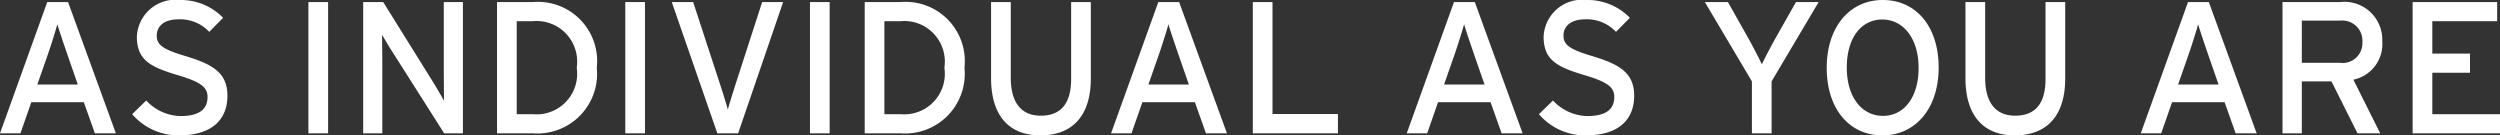 <svg xmlns="http://www.w3.org/2000/svg" width="133.34" height="7.22" viewBox="0 0 133.34 7.22">
  <rect x="0" y="0" width="133.34" height="7.22" fill="#333333" stroke="none"/>
  <path id="Path_24085" data-name="Path 24085" d="M2.46,7.4l.56-1.6c.18-.52.43-1.32.51-1.62.08.3.36,1.11.53,1.61L4.62,7.4ZM4.1,3H2.99L.47,10H1.56l.58-1.66h2.8L5.53,10H6.65Zm6.26,2.88c-1.21-.36-1.53-.6-1.53-1.09,0-.47.35-.87,1.17-.87a2.12,2.12,0,0,1,1.63.67l.74-.75a3.136,3.136,0,0,0-2.29-.95A2.06,2.06,0,0,0,7.77,4.84c0,1.25.71,1.62,2.19,2.06,1.17.35,1.58.62,1.58,1.16,0,.68-.47,1.02-1.45,1.02a2.558,2.558,0,0,1-1.82-.83l-.75.73a3.241,3.241,0,0,0,2.49,1.13c1.79,0,2.59-.86,2.59-2.12S11.74,6.3,10.36,5.88ZM17.97,3H16.92v7h1.05Zm7.19,0H24.14V6.61c0,.39.01,1.39.01,1.65-.1-.18-.4-.7-.58-.99L20.91,3H19.84v7h1.02V6.37c0-.39-.01-1.36-.01-1.62.11.18.35.6.52.86L24.16,10h1Zm3.73,0H26.98v7h1.91A3.182,3.182,0,0,0,32.3,6.5,3.16,3.16,0,0,0,28.89,3Zm0,5.98h-.86V4.02h.86A2.164,2.164,0,0,1,31.23,6.5,2.164,2.164,0,0,1,28.89,8.98ZM34.87,3H33.82v7h1.05Zm6.25,0L39.68,7.45c-.13.41-.33,1.04-.39,1.29-.06-.25-.26-.87-.39-1.28L37.44,3H36.3l2.43,7h1.11l2.4-7Zm3.6,0H43.67v7h1.05ZM48.5,3H46.59v7H48.5a3.182,3.182,0,0,0,3.41-3.5A3.16,3.16,0,0,0,48.5,3Zm0,5.98h-.86V4.02h.86A2.164,2.164,0,0,1,50.84,6.5,2.164,2.164,0,0,1,48.5,8.98ZM58.65,3H57.6V7.1c0,1.28-.52,1.96-1.62,1.96-1.05,0-1.6-.71-1.6-2.03V3H53.33V7.06c0,1.93.9,3.05,2.63,3.05s2.69-1.07,2.69-3.03Zm3.07,4.4.56-1.6c.18-.52.43-1.32.51-1.62.08.3.36,1.11.53,1.61l.56,1.61ZM63.36,3H62.25l-2.52,7h1.09l.58-1.66h2.8L64.79,10h1.12Zm8.47,5.97H68.34V3H67.29v7h4.54ZM77.49,7.4l.56-1.6c.18-.52.43-1.32.51-1.62.08.3.36,1.11.53,1.61l.56,1.61ZM79.13,3H78.02L75.5,10h1.09l.58-1.66h2.8L80.56,10h1.12Zm6.26,2.88c-1.21-.36-1.53-.6-1.53-1.09,0-.47.35-.87,1.17-.87a2.12,2.12,0,0,1,1.63.67l.74-.75a3.136,3.136,0,0,0-2.29-.95A2.06,2.06,0,0,0,82.8,4.84c0,1.25.71,1.62,2.19,2.06,1.17.35,1.58.62,1.58,1.16,0,.68-.47,1.02-1.45,1.02a2.558,2.558,0,0,1-1.82-.83l-.75.73a3.241,3.241,0,0,0,2.49,1.13c1.79,0,2.59-.86,2.59-2.12S86.77,6.3,85.39,5.88ZM96.26,3l-1.1,1.94c-.25.45-.6,1.12-.72,1.38-.12-.26-.48-.96-.72-1.39L92.63,3H91.4l2.51,4.23V10h1.05V7.23L97.47,3Zm4.63-.11c-1.77,0-2.99,1.44-2.99,3.62s1.2,3.6,2.97,3.6,3-1.44,3-3.62S102.67,2.89,100.89,2.89Zm.01,6.18c-1.12,0-1.93-.99-1.93-2.58s.78-2.56,1.89-2.56,1.94.99,1.94,2.58S102.01,9.07,100.9,9.07ZM110.62,3h-1.05V7.1c0,1.28-.52,1.96-1.62,1.96-1.05,0-1.6-.71-1.6-2.03V3H105.3V7.06c0,1.93.9,3.05,2.63,3.05s2.69-1.07,2.69-3.03Zm6.02,4.4.56-1.6c.18-.52.43-1.32.51-1.62.08.3.36,1.11.53,1.61l.56,1.61ZM118.28,3h-1.11l-2.52,7h1.09l.58-1.66h2.8l.59,1.66h1.12Zm7,3.24h-2.04V3.99h2.04a1.072,1.072,0,0,1,1.19,1.13A1.055,1.055,0,0,1,125.28,6.24Zm0-3.24h-3.07v7h1.03V7.23h1.58L126.21,10h1.21l-1.43-2.86a1.941,1.941,0,0,0,1.54-2.05A2.02,2.02,0,0,0,125.28,3Zm8.53,5.98H130.2V6.77h2.01V5.75H130.2V4.02h3.46V3h-4.51v7h4.66Z" transform="translate(-0.47 -2.89)" fill="#fff"/>
</svg>

